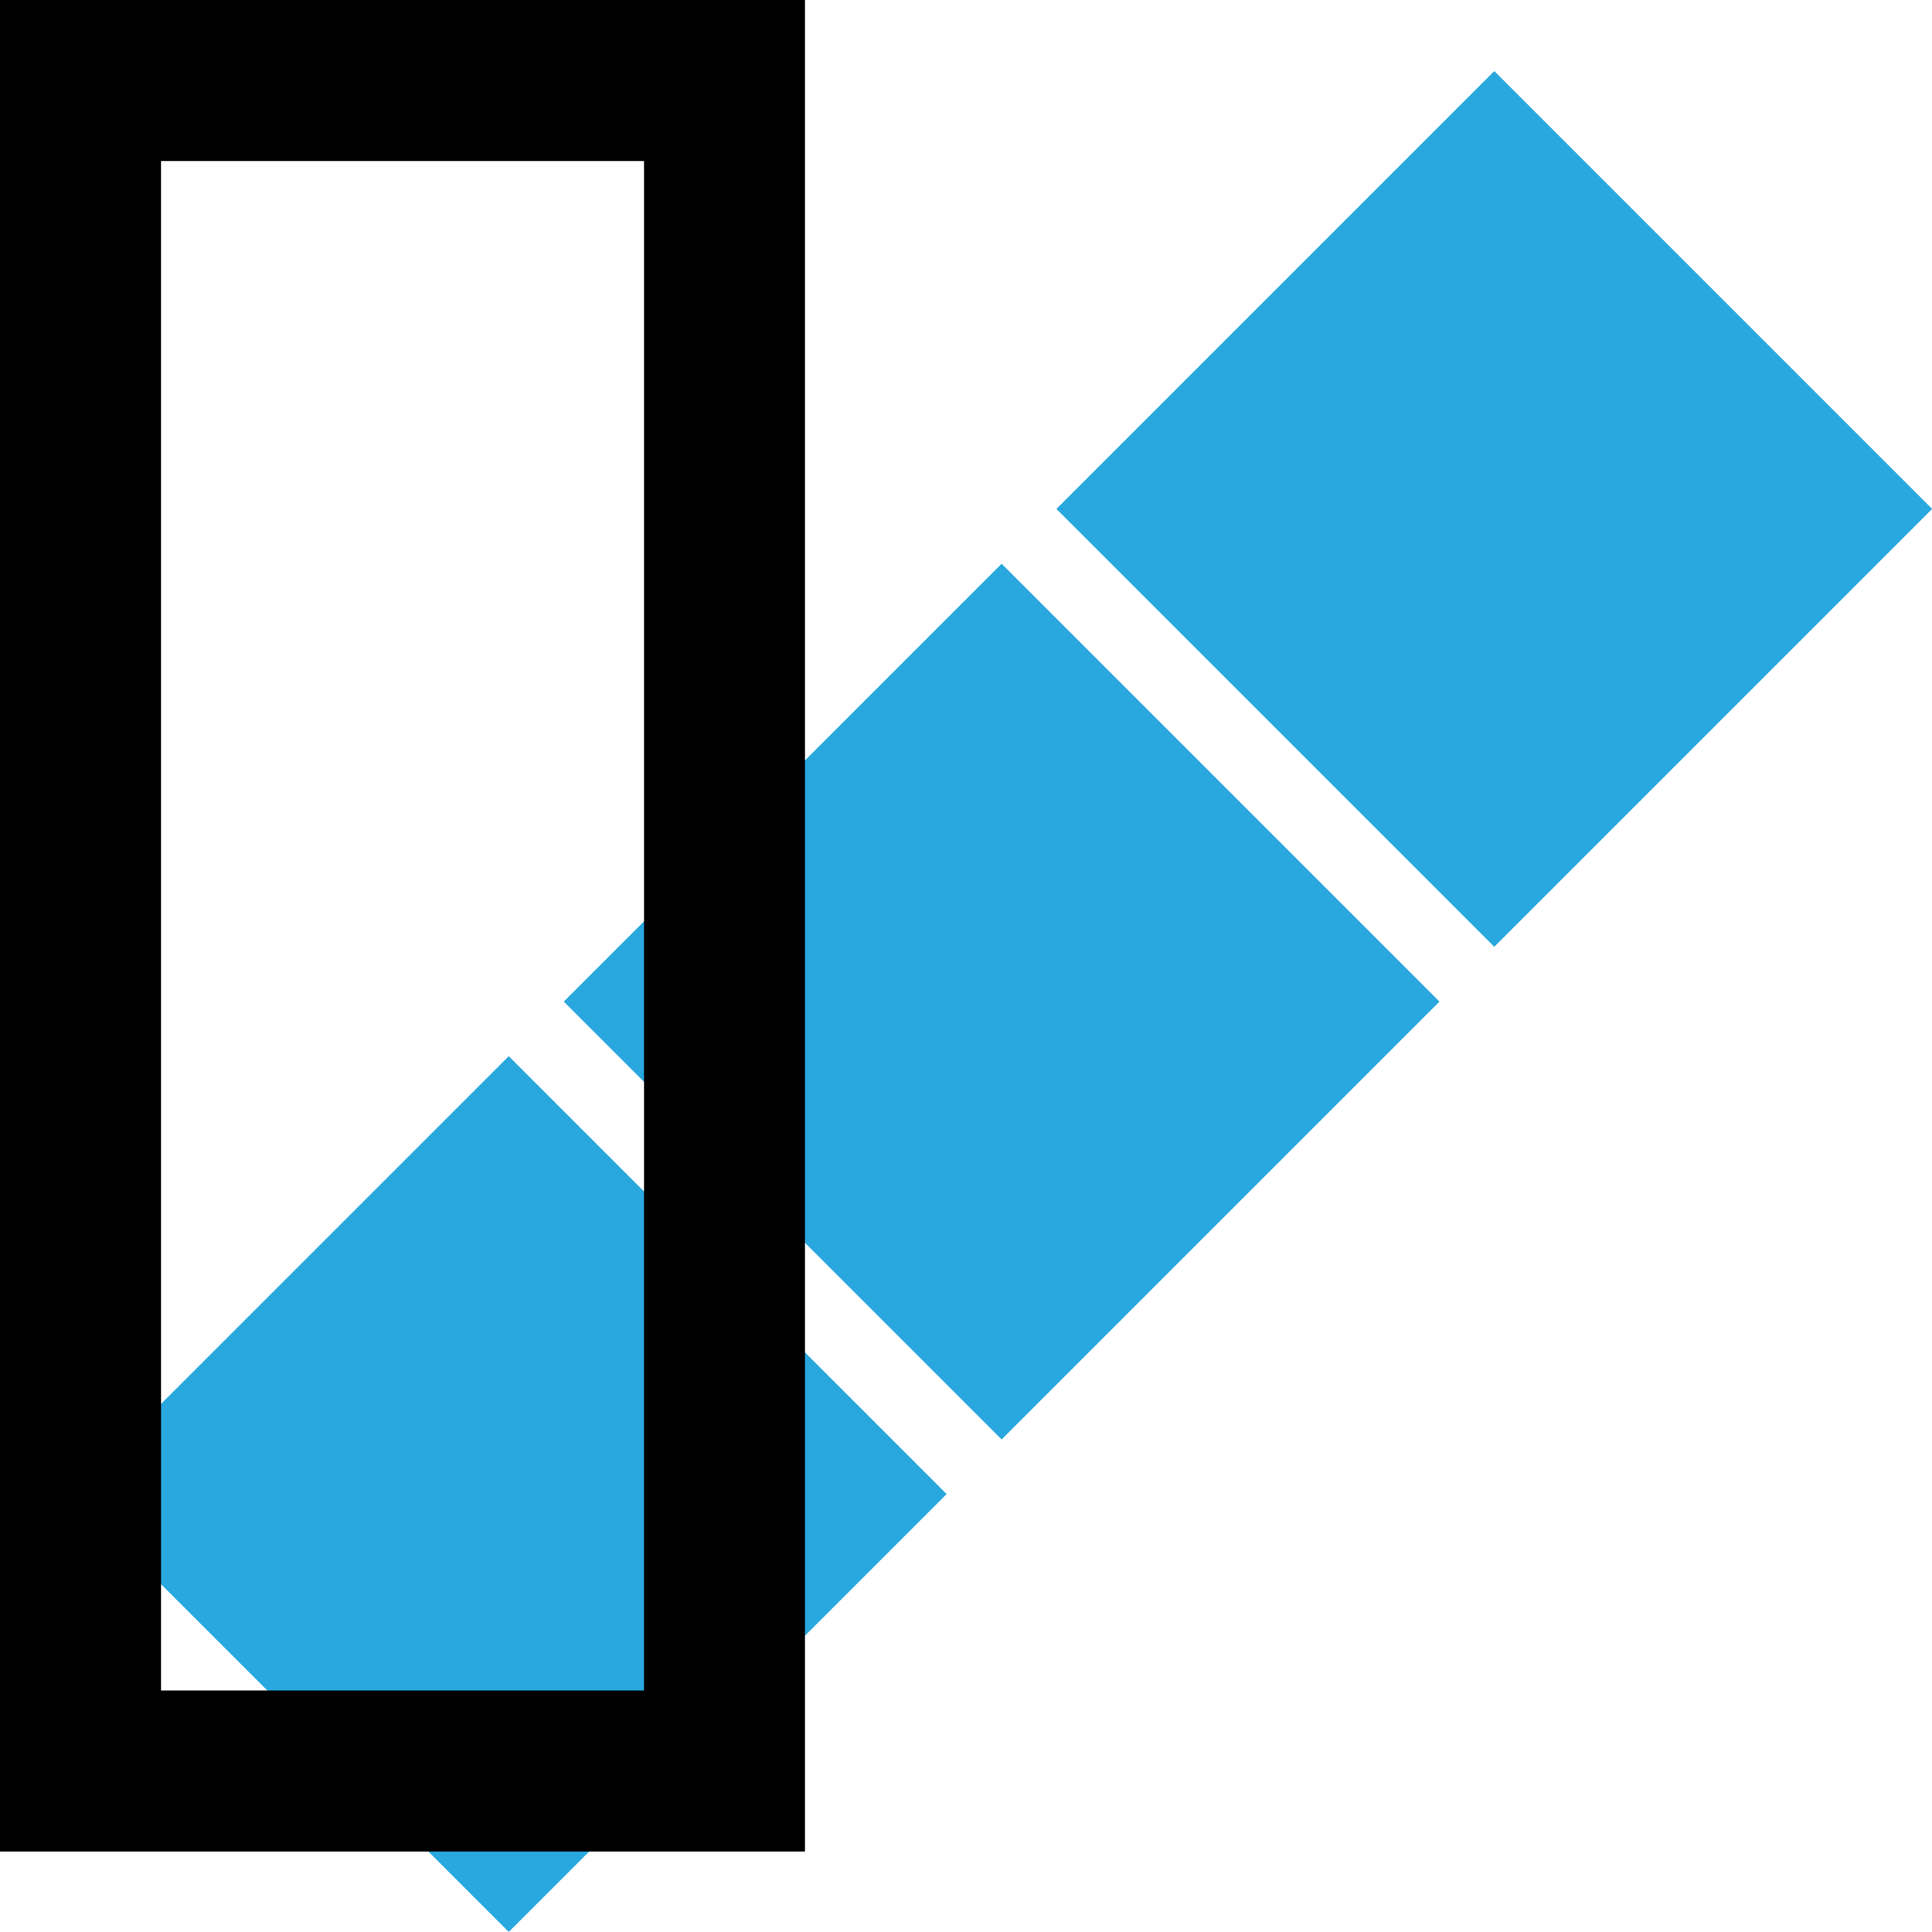 <?xml version="1.0" encoding="UTF-8"?>
<svg xmlns="http://www.w3.org/2000/svg" id="Layer_1" data-name="Layer 1" viewBox="0 0 96 96">
  <defs>
    <style>
      .cls-1 {
        fill: #28a8df;
      }
    </style>
  </defs>
  <rect class="cls-1" x="58.86" y="9.9" width="30.77" height="30.77" transform="translate(39.63 -45.09) rotate(45)"></rect>
  <rect class="cls-1" x="34.38" y="34.38" width="30.77" height="30.77" transform="translate(49.77 -20.61) rotate(45)"></rect>
  <rect class="cls-1" x="9.9" y="58.86" width="30.77" height="30.77" transform="translate(59.9 3.86) rotate(45)"></rect>
  <path d="m32,8v76H8V8h24M40,0H0v92h40V0h0Z"></path>
</svg>
